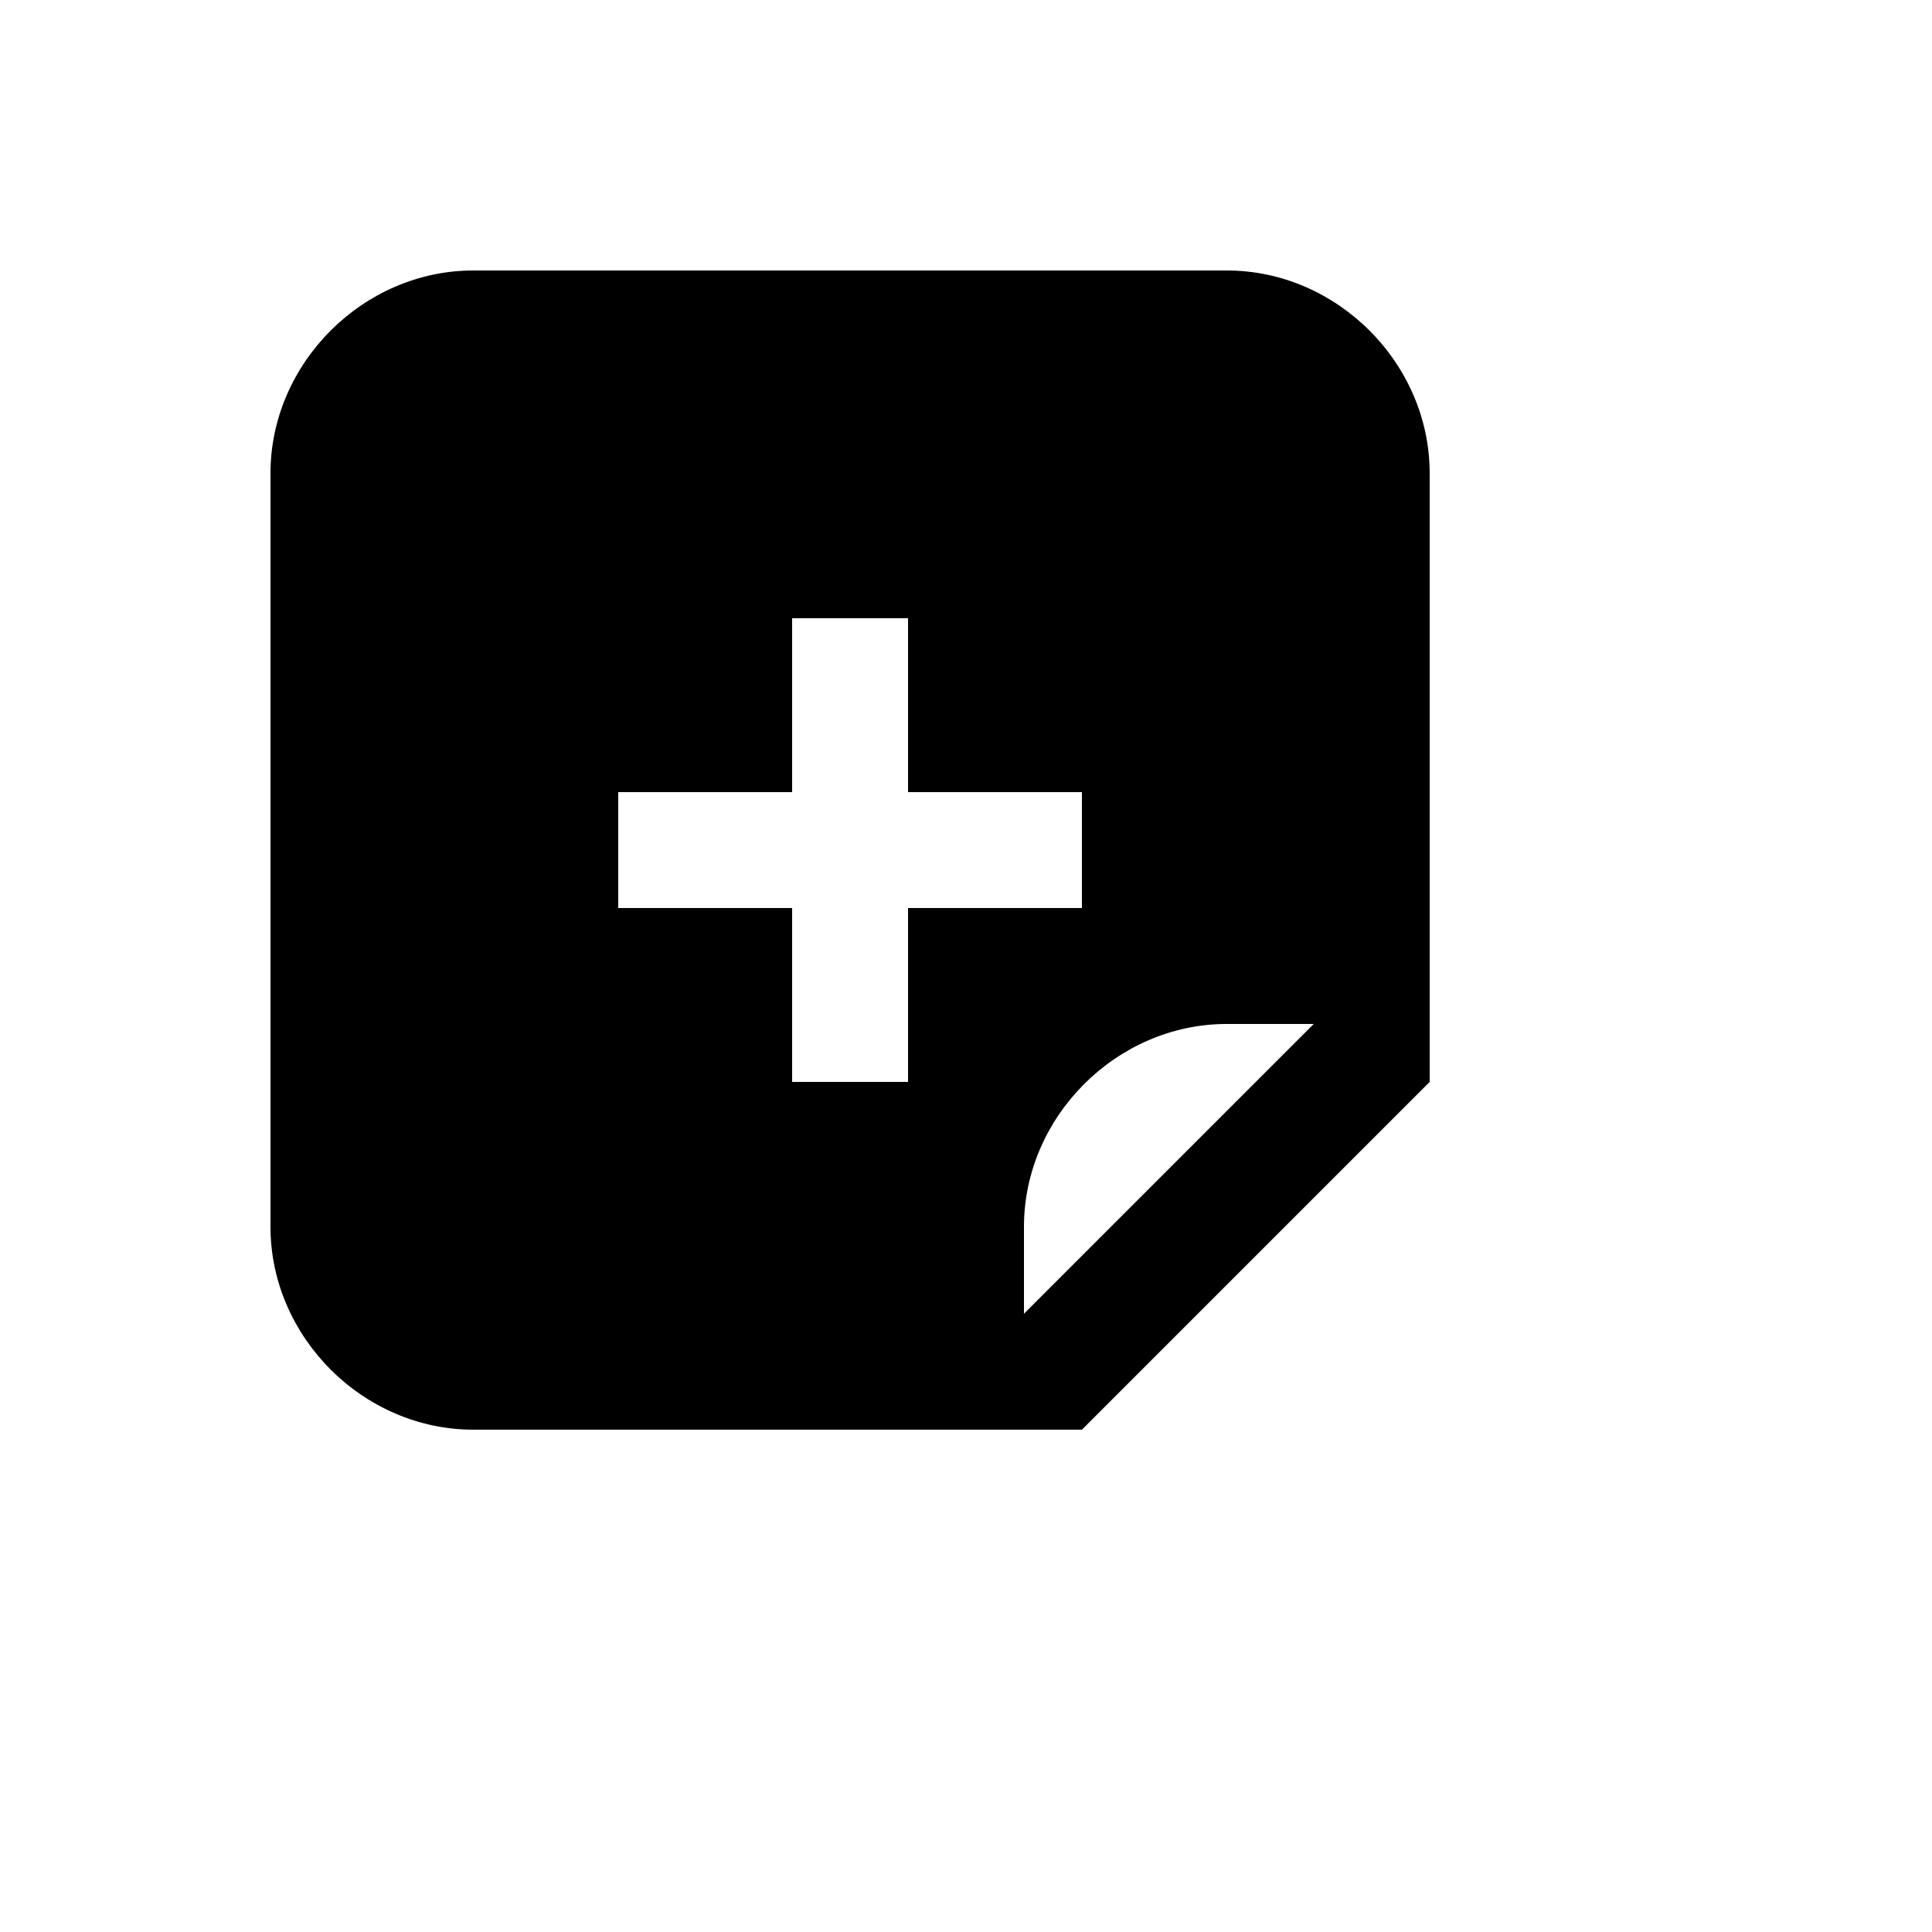<svg xmlns="http://www.w3.org/2000/svg" version="1.1" xmlns:xlink="http://www.w3.org/1999/xlink" width="100%" height="100%" id="svgWorkerArea" viewBox="-25 -25 625 625" xmlns:idraw="https://idraw.muisca.co" style="background: white;"><defs id="defsdoc"><pattern id="patternBool" x="0" y="0" width="10" height="10" patternUnits="userSpaceOnUse" patternTransform="rotate(35)"><circle cx="5" cy="5" r="4" style="stroke: none;fill: #ff000070;"></circle></pattern></defs><g id="fileImp-977076584" class="cosito"><path id="pathImp-884056947" class="grouped" d="M371.875 62.5C371.875 62.5 128.125 62.5 128.125 62.5 92.5 62.5 62.5 92.5 62.5 128.125 62.5 128.125 62.5 371.875 62.5 371.875 62.5 407.5 92.5 437.5 128.125 437.5 128.125 437.5 325 437.5 325 437.5 325 437.5 437.5 325 437.5 325 437.5 325 437.5 128.125 437.5 128.125 437.5 92.5 407.5 62.5 371.875 62.5M268.75 325C268.75 325 231.25 325 231.25 325 231.25 325 231.25 268.75 231.25 268.75 231.25 268.75 175 268.75 175 268.75 175 268.75 175 231.25 175 231.25 175 231.25 231.25 231.25 231.25 231.25 231.25 231.25 231.25 175 231.25 175 231.25 175 268.75 175 268.75 175 268.75 175 268.75 231.25 268.75 231.25 268.75 231.25 325 231.25 325 231.25 325 231.25 325 268.75 325 268.75 325 268.75 268.75 268.75 268.75 268.75 268.75 268.75 268.75 325 268.75 325M306.25 400C306.25 400 306.25 371.875 306.25 371.875 306.25 336.25 336.25 306.25 371.875 306.25 371.875 306.25 400 306.25 400 306.25 400 306.25 306.25 400 306.25 400 306.25 400 306.25 400 306.25 400"></path></g></svg>